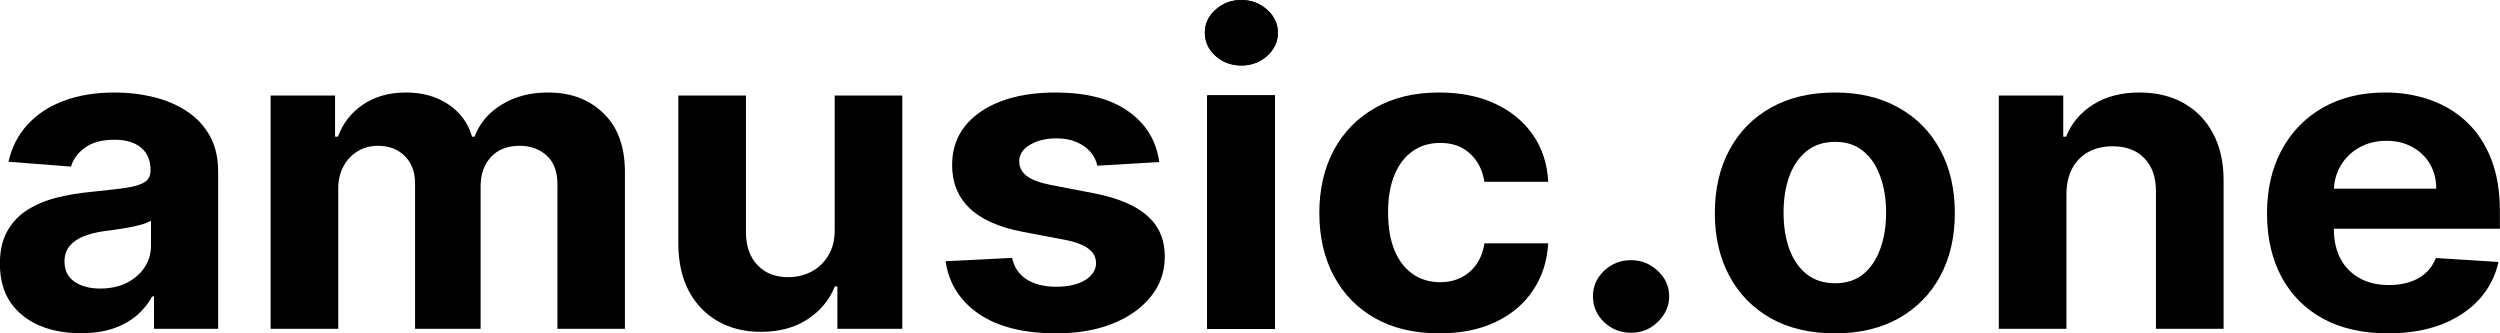 <svg width="90" height="12" viewBox="0 0 90 12" fill="none" xmlns="http://www.w3.org/2000/svg">
<path d="M2.91 11.995C2.35 11.995 1.851 11.903 1.413 11.717C0.975 11.527 0.628 11.248 0.373 10.88C0.122 10.508 -0.004 10.046 -0.004 9.492C-0.004 9.025 0.086 8.633 0.265 8.316C0.444 7.999 0.688 7.744 0.996 7.551C1.305 7.358 1.655 7.212 2.048 7.114C2.444 7.015 2.859 6.946 3.293 6.906C3.804 6.855 4.215 6.807 4.528 6.764C4.84 6.716 5.067 6.647 5.208 6.556C5.349 6.465 5.419 6.33 5.419 6.151V6.119C5.419 5.772 5.305 5.504 5.076 5.315C4.851 5.125 4.531 5.031 4.116 5.031C3.678 5.031 3.33 5.124 3.07 5.309C2.811 5.492 2.64 5.721 2.556 5.998L0.305 5.823C0.419 5.313 0.644 4.872 0.979 4.5C1.314 4.125 1.747 3.837 2.276 3.637C2.81 3.432 3.427 3.33 4.128 3.33C4.615 3.33 5.082 3.385 5.528 3.494C5.977 3.604 6.375 3.773 6.722 4.003C7.073 4.232 7.349 4.528 7.551 4.888C7.753 5.246 7.853 5.674 7.853 6.173V11.837H5.545V10.672H5.476C5.335 10.935 5.147 11.166 4.911 11.367C4.674 11.564 4.391 11.719 4.059 11.832C3.728 11.941 3.345 11.995 2.91 11.995ZM3.608 10.388C3.966 10.388 4.282 10.321 4.556 10.186C4.831 10.047 5.046 9.862 5.202 9.628C5.358 9.395 5.436 9.131 5.436 8.836V7.944C5.36 7.992 5.255 8.036 5.122 8.076C4.992 8.112 4.846 8.147 4.682 8.18C4.518 8.209 4.354 8.236 4.191 8.262C4.027 8.283 3.878 8.303 3.745 8.322C3.459 8.362 3.21 8.426 2.996 8.513C2.783 8.601 2.617 8.719 2.499 8.868C2.381 9.014 2.322 9.196 2.322 9.415C2.322 9.732 2.442 9.975 2.682 10.142C2.926 10.306 3.234 10.388 3.608 10.388Z" fill="black" style="fill:black;fill-opacity:1;"/>
<path d="M9.742 11.837V3.44H12.062V4.921H12.165C12.348 4.429 12.653 4.041 13.079 3.757C13.506 3.473 14.017 3.33 14.611 3.33C15.213 3.33 15.725 3.474 16.148 3.762C16.571 4.047 16.853 4.433 16.994 4.921H17.085C17.264 4.44 17.588 4.056 18.057 3.768C18.529 3.476 19.087 3.33 19.731 3.33C20.55 3.33 21.215 3.58 21.725 4.079C22.24 4.575 22.497 5.278 22.497 6.19V11.837H20.068V6.649C20.068 6.182 19.939 5.832 19.68 5.599C19.421 5.366 19.097 5.249 18.708 5.249C18.266 5.249 17.921 5.384 17.674 5.654C17.426 5.92 17.302 6.272 17.302 6.709V11.837H14.942V6.6C14.942 6.188 14.819 5.86 14.571 5.616C14.327 5.371 14.005 5.249 13.605 5.249C13.335 5.249 13.091 5.315 12.874 5.446C12.66 5.574 12.491 5.754 12.365 5.987C12.239 6.217 12.177 6.487 12.177 6.796V11.837H9.742Z" fill="black" style="fill:black;fill-opacity:1;"/>
<path d="M30.049 8.262V3.44H32.483V11.837H30.146V10.312H30.054C29.856 10.804 29.527 11.199 29.066 11.498C28.608 11.797 28.05 11.946 27.391 11.946C26.805 11.946 26.288 11.819 25.843 11.564C25.397 11.309 25.048 10.946 24.797 10.476C24.549 10.005 24.424 9.442 24.42 8.786V3.44H26.854V8.371C26.858 8.867 26.997 9.258 27.271 9.546C27.546 9.834 27.913 9.978 28.374 9.978C28.668 9.978 28.942 9.914 29.197 9.787C29.452 9.656 29.658 9.462 29.814 9.207C29.974 8.952 30.052 8.637 30.049 8.262Z" fill="black" style="fill:black;fill-opacity:1;"/>
<path d="M41.733 5.834L39.505 5.965C39.466 5.783 39.385 5.619 39.259 5.473C39.133 5.324 38.967 5.206 38.762 5.118C38.56 5.027 38.318 4.981 38.036 4.981C37.659 4.981 37.341 5.058 37.082 5.211C36.822 5.36 36.693 5.561 36.693 5.812C36.693 6.013 36.777 6.182 36.944 6.321C37.112 6.459 37.4 6.57 37.807 6.654L39.396 6.96C40.249 7.128 40.886 7.398 41.305 7.77C41.724 8.141 41.933 8.63 41.933 9.235C41.933 9.785 41.764 10.268 41.425 10.683C41.089 11.099 40.628 11.423 40.042 11.657C39.459 11.886 38.786 12.001 38.024 12.001C36.862 12.001 35.937 11.77 35.247 11.307C34.562 10.84 34.16 10.206 34.041 9.404L36.436 9.284C36.508 9.623 36.683 9.882 36.962 10.06C37.24 10.235 37.596 10.323 38.03 10.323C38.457 10.323 38.8 10.244 39.059 10.088C39.322 9.927 39.455 9.721 39.459 9.47C39.455 9.258 39.362 9.085 39.179 8.95C38.996 8.812 38.714 8.706 38.333 8.633L36.813 8.344C35.956 8.18 35.318 7.895 34.899 7.491C34.483 7.086 34.276 6.57 34.276 5.944C34.276 5.404 34.428 4.939 34.733 4.55C35.041 4.16 35.474 3.859 36.03 3.647C36.59 3.436 37.245 3.33 37.996 3.33C39.105 3.33 39.977 3.555 40.613 4.003C41.253 4.451 41.627 5.062 41.733 5.834Z" fill="black" style="fill:black;fill-opacity:1;"/>
<path d="M43.466 11.837V3.44H45.9V11.837H43.466ZM44.689 2.357C44.327 2.357 44.017 2.242 43.758 2.013C43.502 1.78 43.375 1.501 43.375 1.176C43.375 0.856 43.502 0.58 43.758 0.351C44.017 0.118 44.327 0.001 44.689 0.001C45.051 0.001 45.359 0.118 45.615 0.351C45.874 0.58 46.003 0.856 46.003 1.176C46.003 1.501 45.874 1.78 45.615 2.013C45.359 2.242 45.051 2.357 44.689 2.357Z" fill="black" style="fill:black;fill-opacity:1;"/>
<path d="M51.816 12.001C50.917 12.001 50.144 11.819 49.496 11.454C48.852 11.086 48.357 10.576 48.011 9.924C47.668 9.271 47.496 8.52 47.496 7.671C47.496 6.811 47.669 6.057 48.016 5.408C48.367 4.755 48.864 4.247 49.508 3.883C50.151 3.514 50.917 3.33 51.805 3.33C52.571 3.33 53.241 3.463 53.816 3.729C54.392 3.996 54.847 4.369 55.182 4.85C55.517 5.331 55.702 5.896 55.736 6.545H53.439C53.374 6.126 53.203 5.789 52.925 5.534C52.651 5.275 52.291 5.145 51.845 5.145C51.468 5.145 51.138 5.244 50.856 5.441C50.578 5.634 50.361 5.916 50.205 6.288C50.049 6.66 49.971 7.11 49.971 7.638C49.971 8.174 50.047 8.63 50.199 9.005C50.355 9.38 50.574 9.667 50.856 9.863C51.138 10.06 51.468 10.159 51.845 10.159C52.123 10.159 52.373 10.104 52.593 9.995C52.818 9.885 53.003 9.727 53.148 9.519C53.296 9.308 53.394 9.054 53.439 8.759H55.736C55.698 9.401 55.516 9.965 55.188 10.454C54.864 10.939 54.416 11.318 53.845 11.591C53.273 11.864 52.597 12.001 51.816 12.001Z" fill="black" style="fill:black;fill-opacity:1;"/>
<path d="M58.718 11.979C58.341 11.979 58.017 11.851 57.746 11.596C57.48 11.338 57.346 11.028 57.346 10.667C57.346 10.31 57.48 10.004 57.746 9.749C58.017 9.493 58.341 9.366 58.718 9.366C59.084 9.366 59.404 9.493 59.678 9.749C59.952 10.004 60.09 10.31 60.09 10.667C60.09 10.908 60.025 11.128 59.895 11.329C59.77 11.525 59.604 11.684 59.398 11.804C59.192 11.921 58.966 11.979 58.718 11.979Z" fill="black" style="fill:black;fill-opacity:1;"/>
<path d="M66.054 12.001C65.166 12.001 64.399 11.821 63.751 11.46C63.107 11.095 62.61 10.589 62.26 9.94C61.909 9.288 61.734 8.531 61.734 7.671C61.734 6.804 61.909 6.046 62.26 5.397C62.61 4.744 63.107 4.238 63.751 3.877C64.399 3.513 65.166 3.33 66.054 3.33C66.942 3.33 67.707 3.513 68.351 3.877C68.999 4.238 69.498 4.744 69.848 5.397C70.199 6.046 70.374 6.804 70.374 7.671C70.374 8.531 70.199 9.288 69.848 9.94C69.498 10.589 68.999 11.095 68.351 11.46C67.707 11.821 66.942 12.001 66.054 12.001ZM66.065 10.197C66.469 10.197 66.806 10.088 67.077 9.869C67.347 9.647 67.551 9.344 67.688 8.961C67.829 8.579 67.9 8.143 67.9 7.655C67.9 7.166 67.829 6.731 67.688 6.348C67.551 5.965 67.347 5.663 67.077 5.441C66.806 5.218 66.469 5.107 66.065 5.107C65.658 5.107 65.315 5.218 65.037 5.441C64.763 5.663 64.555 5.965 64.414 6.348C64.277 6.731 64.208 7.166 64.208 7.655C64.208 8.143 64.277 8.579 64.414 8.961C64.555 9.344 64.763 9.647 65.037 9.869C65.315 10.088 65.658 10.197 66.065 10.197Z" fill="#FF6347" style="fill:#FF6347;fill:color(display-p3 1 0.388 0.278);fill-opacity:1;"/>
<path d="M74.391 6.982V11.837H71.957V3.44H74.277V4.921H74.38C74.574 4.433 74.9 4.047 75.357 3.762C75.814 3.474 76.369 3.33 77.02 3.33C77.63 3.33 78.161 3.458 78.614 3.713C79.068 3.968 79.42 4.333 79.671 4.806C79.923 5.277 80.049 5.838 80.049 6.49V11.837H77.614V6.906C77.618 6.392 77.481 5.991 77.203 5.703C76.925 5.411 76.542 5.266 76.054 5.266C75.727 5.266 75.437 5.333 75.186 5.468C74.938 5.603 74.744 5.8 74.603 6.058C74.466 6.314 74.395 6.621 74.391 6.982Z" fill="#FF6347" style="fill:#FF6347;fill:color(display-p3 1 0.388 0.278);fill-opacity:1;"/>
<path d="M85.967 12.001C85.065 12.001 84.287 11.826 83.636 11.476C82.988 11.123 82.489 10.623 82.139 9.978C81.788 9.329 81.613 8.562 81.613 7.677C81.613 6.813 81.788 6.055 82.139 5.402C82.489 4.75 82.983 4.242 83.619 3.877C84.259 3.513 85.009 3.33 85.87 3.33C86.449 3.33 86.988 3.42 87.487 3.598C87.99 3.773 88.428 4.037 88.802 4.391C89.179 4.744 89.472 5.189 89.682 5.725C89.891 6.257 89.996 6.88 89.996 7.595V8.234H82.585V6.791H87.705C87.705 6.456 87.628 6.159 87.476 5.9C87.324 5.641 87.112 5.439 86.842 5.293C86.575 5.144 86.265 5.069 85.91 5.069C85.541 5.069 85.213 5.151 84.927 5.315C84.645 5.475 84.424 5.692 84.264 5.965C84.105 6.235 84.023 6.536 84.019 6.867V8.24C84.019 8.655 84.099 9.014 84.259 9.317C84.423 9.619 84.653 9.852 84.95 10.017C85.247 10.181 85.6 10.262 86.007 10.262C86.278 10.262 86.526 10.226 86.75 10.153C86.975 10.08 87.168 9.971 87.328 9.825C87.487 9.679 87.609 9.501 87.693 9.289L89.945 9.431C89.83 9.949 89.596 10.401 89.242 10.787C88.891 11.17 88.438 11.469 87.882 11.684C87.329 11.895 86.691 12.001 85.967 12.001Z" fill="#FF6347" style="fill:#FF6347;fill:color(display-p3 1 0.388 0.278);fill-opacity:1;"/>
<path d="M43.466 11.837V3.44H45.9V11.837H43.466ZM44.689 2.357C44.327 2.357 44.017 2.242 43.758 2.013C43.502 1.78 43.375 1.501 43.375 1.176C43.375 0.856 43.502 0.58 43.758 0.351C44.017 0.118 44.327 0.001 44.689 0.001C45.051 0.001 45.359 0.118 45.615 0.351C45.874 0.58 46.003 0.856 46.003 1.176C46.003 1.501 45.874 1.78 45.615 2.013C45.359 2.242 45.051 2.357 44.689 2.357Z" fill="#FF6347" style="fill:#FF6347;fill:color(display-p3 1 0.388 0.278);fill-opacity:1;"/>
<path d="M43.466 11.837V3.44H45.9V11.837H43.466Z" fill="black" style="fill:black;fill-opacity:1;"/>
<path d="M43.466 11.837V3.44H45.9V11.837H43.466Z" fill="black" style="fill:black;fill-opacity:1;"/>
</svg>
